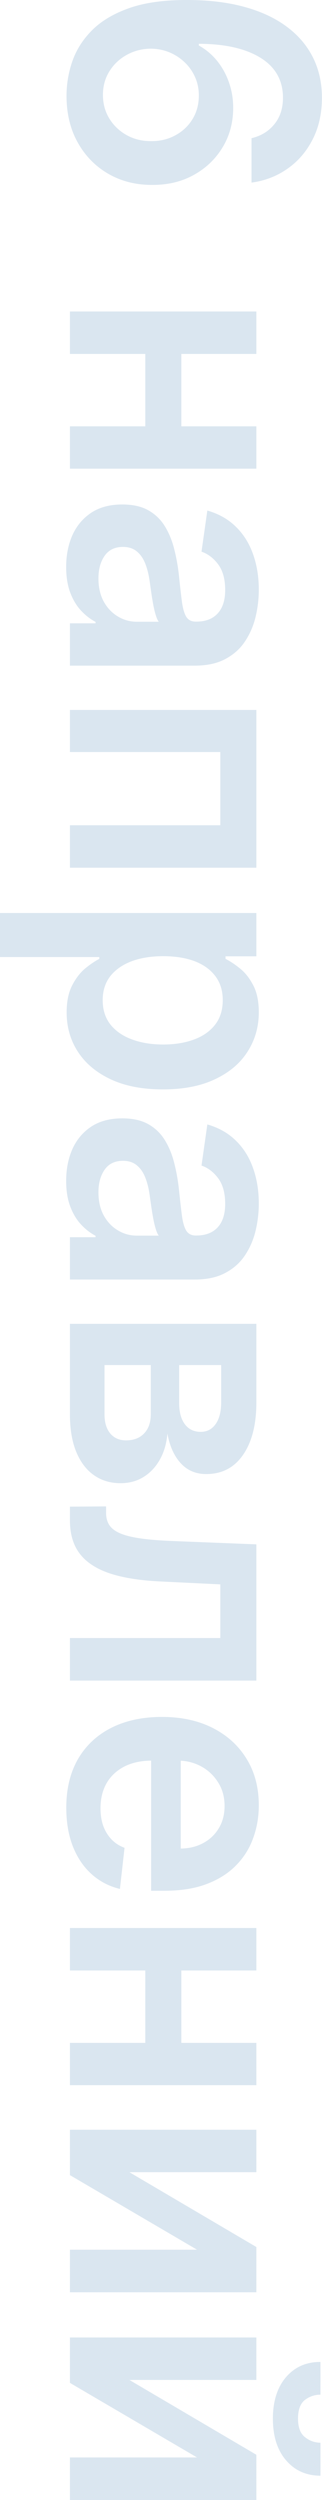 <?xml version="1.0" encoding="UTF-8"?> <svg xmlns="http://www.w3.org/2000/svg" width="554" height="4292" viewBox="0 0 554 4292" fill="none"> <path d="M114.451 163.325C114.59 142.857 118.14 122.877 125.102 103.384C132.203 83.892 143.69 66.348 159.562 50.754C175.574 35.16 196.808 22.768 223.262 13.578C249.856 4.389 282.785 -0.136 322.049 0.003C358.667 0.003 391.318 3.902 420 11.699C448.682 19.496 472.909 30.704 492.68 45.324C512.591 59.943 527.767 77.556 538.21 98.163C548.652 118.909 553.874 142.092 553.874 167.711C553.874 194.583 548.583 218.392 538.001 239.138C527.419 260.023 512.939 276.87 494.56 289.68C476.32 302.489 455.713 310.426 432.74 313.489V237.258C449.169 233.36 462.257 225.354 472.004 213.24C481.889 201.266 486.832 186.09 486.832 167.711C486.832 138.054 473.953 115.219 448.195 99.207C422.436 83.335 387.071 75.329 342.098 75.189V78.114C354.351 84.936 364.863 93.777 373.635 104.638C382.407 115.498 389.159 127.75 393.893 141.395C398.767 155.18 401.203 169.73 401.203 185.045C401.203 210.107 395.216 232.594 383.242 252.504C371.268 272.554 354.769 288.427 333.744 300.122C312.859 311.818 288.911 317.596 261.899 317.457C233.774 317.596 208.503 311.191 186.086 298.243C163.809 285.294 146.266 267.263 133.456 244.15C120.646 221.037 114.311 194.095 114.451 163.325ZM177.106 162.907C177.106 178.084 180.796 191.659 188.175 203.633C195.554 215.607 205.51 225.075 218.041 232.037C230.572 238.999 244.634 242.41 260.229 242.271C275.544 242.41 289.398 239.068 301.79 232.246C314.182 225.562 323.998 216.303 331.238 204.468C338.478 192.634 342.098 179.128 342.098 163.951C342.098 152.673 339.94 142.161 335.624 132.415C331.308 122.668 325.321 114.175 317.663 106.935C310.144 99.695 301.372 93.986 291.347 89.809C281.462 85.771 270.88 83.683 259.602 83.544C244.704 83.683 230.99 87.164 218.458 93.986C205.927 100.809 195.903 110.207 188.384 122.181C180.865 134.155 177.106 147.731 177.106 162.907Z" fill="#4682B4" fill-opacity="0.2"></path> <path d="M312.024 755.105H249.995V584.264H312.024V755.105ZM441.094 607.656H120.298V534.767H441.094V607.656ZM441.094 804.602H120.298V731.922H441.094V804.602Z" fill="#4682B4" fill-opacity="0.2"></path> <path d="M113.824 973.406C113.824 953.078 117.444 934.769 124.684 918.479C132.064 902.327 142.924 889.518 157.265 880.05C171.606 870.721 189.289 866.057 210.313 866.057C228.414 866.057 243.381 869.398 255.216 876.082C267.051 882.765 276.519 891.885 283.62 903.441C290.721 914.998 296.081 928.016 299.702 942.496C303.461 957.116 306.176 972.223 307.847 987.817C309.796 1006.61 311.536 1021.86 313.068 1033.56C314.739 1045.25 317.245 1053.74 320.587 1059.04C324.067 1064.47 329.428 1067.18 336.668 1067.18H337.921C353.655 1067.18 365.838 1062.52 374.47 1053.19C383.103 1043.86 387.419 1030.42 387.419 1012.88C387.419 994.361 383.381 979.672 375.306 968.812C367.23 958.091 357.693 950.85 346.693 947.091L356.718 876.499C376.211 882.069 392.501 891.258 405.589 904.068C418.816 916.877 428.702 932.541 435.246 951.059C441.929 969.577 445.271 990.045 445.271 1012.46C445.271 1027.92 443.461 1043.3 439.841 1058.62C436.221 1073.93 430.234 1087.93 421.879 1100.6C413.665 1113.27 402.456 1123.43 388.254 1131.09C374.053 1138.89 356.3 1142.78 334.997 1142.78H120.298V1070.1H164.366V1067.6C155.455 1063 147.101 1056.53 139.304 1048.18C131.646 1039.96 125.45 1029.59 120.716 1017.06C116.121 1004.66 113.824 990.114 113.824 973.406ZM169.378 993.038C169.378 1008.21 172.372 1021.37 178.359 1032.51C184.485 1043.65 192.561 1052.21 202.586 1058.2C212.611 1064.33 223.54 1067.39 235.375 1067.39H273.177C271.228 1065.02 269.418 1060.98 267.747 1055.28C266.076 1049.71 264.614 1043.44 263.361 1036.48C262.108 1029.52 260.994 1022.63 260.02 1015.8C259.045 1008.98 258.21 1003.06 257.514 998.051C255.982 986.773 253.476 976.678 249.995 967.767C246.514 958.856 241.641 951.825 235.375 946.673C229.249 941.522 221.313 938.946 211.566 938.946C197.643 938.946 187.131 944.028 180.03 954.192C172.929 964.356 169.378 977.305 169.378 993.038Z" fill="#4682B4" fill-opacity="0.2"></path> <path d="M120.298 1218.81H441.094V1489.69H120.298V1416.8H379.065V1291.07H120.298V1218.81Z" fill="#4682B4" fill-opacity="0.2"></path> <path d="M3.30476e-06 1567.43H441.094V1641.78H388.046V1646.17C395.843 1650.07 404.127 1655.57 412.899 1662.67C421.81 1669.77 429.398 1679.38 435.664 1691.49C442.068 1703.6 445.271 1719.06 445.271 1737.85C445.271 1762.64 438.936 1784.98 426.265 1804.9C413.734 1824.94 395.146 1840.82 370.502 1852.51C345.997 1864.35 315.922 1870.27 280.278 1870.27C245.052 1870.27 215.117 1864.49 190.472 1852.93C165.828 1841.37 147.031 1825.64 134.082 1805.73C121.134 1785.82 114.659 1763.26 114.659 1738.06C114.659 1719.68 117.722 1704.44 123.849 1692.32C129.975 1680.21 137.354 1670.46 145.987 1663.09C154.759 1655.85 163.043 1650.21 170.84 1646.17V1643.04H0L3.30476e-06 1567.43ZM280.696 1641.57C259.95 1641.57 241.78 1644.5 226.186 1650.35C210.592 1656.33 198.409 1664.9 189.637 1676.03C181.004 1687.31 176.688 1700.96 176.688 1716.97C176.688 1733.68 181.144 1747.67 190.055 1758.95C199.105 1770.23 211.427 1778.72 227.021 1784.43C242.755 1790.28 260.646 1793.2 280.696 1793.2C300.607 1793.2 318.289 1790.35 333.744 1784.64C349.199 1778.93 361.313 1770.43 370.084 1759.16C378.856 1747.88 383.242 1733.82 383.242 1716.97C383.242 1700.82 378.995 1687.1 370.502 1675.83C362.009 1664.55 350.104 1655.98 334.788 1650.14C319.473 1644.43 301.442 1641.57 280.696 1641.57Z" fill="#4682B4" fill-opacity="0.2"></path> <path d="M113.824 2027.32C113.824 2006.99 117.444 1988.68 124.684 1972.39C132.064 1956.24 142.924 1943.43 157.265 1933.97C171.606 1924.64 189.289 1919.97 210.313 1919.97C228.414 1919.97 243.381 1923.31 255.216 1930C267.051 1936.68 276.519 1945.8 283.62 1957.36C290.721 1968.91 296.081 1981.93 299.701 1996.41C303.461 2011.03 306.176 2026.14 307.847 2041.73C309.796 2060.53 311.536 2075.78 313.068 2087.47C314.739 2099.17 317.245 2107.66 320.587 2112.95C324.067 2118.38 329.428 2121.1 336.668 2121.1H337.921C353.655 2121.1 365.838 2116.43 374.47 2107.1C383.103 2097.77 387.419 2084.34 387.419 2066.79C387.419 2048.28 383.381 2033.59 375.306 2022.73C367.23 2012.01 357.693 2004.77 346.693 2001.01L356.718 1930.41C376.211 1935.98 392.501 1945.17 405.589 1957.98C418.816 1970.79 428.702 1986.46 435.246 2004.97C441.929 2023.49 445.271 2043.96 445.271 2066.38C445.271 2081.83 443.461 2097.22 439.841 2112.53C436.221 2127.85 430.233 2141.84 421.879 2154.51C413.665 2167.18 402.456 2177.35 388.254 2185C374.053 2192.8 356.3 2196.7 334.997 2196.7H120.298V2124.02H164.366V2121.51C155.455 2116.92 147.101 2110.44 139.304 2102.09C131.646 2093.88 125.45 2083.5 120.716 2070.97C116.121 2058.58 113.824 2044.03 113.824 2027.32ZM169.378 2046.95C169.378 2062.13 172.372 2075.29 178.359 2086.43C184.485 2097.57 192.561 2106.13 202.586 2112.12C212.611 2118.24 223.54 2121.3 235.375 2121.3H273.177C271.228 2118.94 269.418 2114.9 267.747 2109.19C266.076 2103.62 264.614 2097.36 263.361 2090.39C262.108 2083.43 260.994 2076.54 260.02 2069.72C259.045 2062.9 258.21 2056.98 257.514 2051.97C255.982 2040.69 253.476 2030.59 249.995 2021.68C246.514 2012.77 241.641 2005.74 235.375 2000.59C229.249 1995.44 221.313 1992.86 211.566 1992.86C197.643 1992.86 187.131 1997.94 180.03 2008.11C172.929 2018.27 169.378 2031.22 169.378 2046.95Z" fill="#4682B4" fill-opacity="0.2"></path> <path d="M120.298 2272.72H441.094L441.094 2407.43C441.094 2445.44 433.505 2475.45 418.329 2497.45C403.152 2519.58 381.989 2530.65 354.838 2530.65C336.877 2530.65 322.188 2524.39 310.771 2511.86C299.493 2499.46 291.904 2482.55 288.006 2461.11C286.613 2477.95 282.367 2492.71 275.266 2505.38C268.165 2518.19 258.836 2528.22 247.28 2535.46C235.723 2542.7 222.426 2546.32 207.389 2546.32C189.706 2546.32 174.321 2541.65 161.233 2532.32C148.284 2523.13 138.19 2509.7 130.95 2492.02C123.849 2474.47 120.298 2453.17 120.298 2428.11L120.298 2272.72ZM179.821 2343.52V2428.11C179.821 2442.03 183.093 2452.96 189.637 2460.9C196.32 2468.83 205.37 2472.8 216.788 2472.8C230.015 2472.8 240.388 2468.83 247.906 2460.9C255.564 2452.96 259.393 2442.03 259.393 2428.11V2343.52H179.821ZM308.264 2343.52V2408.89C308.264 2419.2 309.726 2428.04 312.65 2435.42C315.713 2442.8 319.96 2448.44 325.39 2452.33C330.959 2456.23 337.573 2458.18 345.231 2458.18C356.231 2458.18 364.863 2453.66 371.129 2444.61C377.394 2435.7 380.527 2423.3 380.527 2407.43L380.527 2343.52H308.264Z" fill="#4682B4" fill-opacity="0.2"></path> <path d="M120.298 2586.57L182.536 2586.16V2597.22C182.536 2605.58 184.416 2612.61 188.175 2618.32C191.934 2624.03 198.2 2628.76 206.972 2632.52C215.882 2636.28 227.857 2639.2 242.894 2641.29C257.931 2643.38 276.658 2644.84 299.075 2645.68L441.094 2651.32V2885.23H120.298V2812.13H379.065V2720.03L275.684 2715.02C248.951 2713.76 225.768 2710.77 206.136 2706.04C186.643 2701.44 170.562 2694.9 157.891 2686.4C145.221 2678.05 135.753 2667.54 129.488 2654.87C123.361 2642.2 120.298 2627.23 120.298 2609.96L120.298 2586.57Z" fill="#4682B4" fill-opacity="0.2"></path> <path d="M114.033 3103.38C114.033 3071.21 120.716 3043.44 134.082 3020.04C147.588 2996.79 166.663 2978.9 191.308 2966.37C216.091 2953.84 245.261 2947.57 278.816 2947.57C311.815 2947.57 340.776 2953.84 365.698 2966.37C390.761 2979.04 410.253 2996.72 424.177 3019.42C438.239 3042.11 445.271 3068.78 445.271 3099.41C445.271 3119.18 442.068 3137.84 435.664 3155.38C429.398 3173.06 419.652 3188.66 406.424 3202.16C393.197 3215.81 376.35 3226.53 355.882 3234.33C335.554 3242.12 311.327 3246.02 283.202 3246.02H260.02L260.02 2983.08H310.979V3173.55C325.46 3173.41 338.339 3170.28 349.617 3164.15C361.034 3158.02 370.015 3149.46 376.559 3138.46C383.103 3127.6 386.375 3114.93 386.375 3100.45C386.375 3085 382.615 3071.42 375.097 3059.73C367.717 3048.03 357.971 3038.91 345.858 3032.37C333.883 3025.96 320.726 3022.69 306.385 3022.55H261.899C243.242 3022.55 227.23 3025.96 213.864 3032.78C200.636 3039.61 190.472 3049.14 183.371 3061.4C176.41 3073.65 172.929 3087.99 172.929 3104.42C172.929 3115.42 174.46 3125.37 177.523 3134.29C180.726 3143.2 185.39 3150.92 191.516 3157.47C197.643 3164.01 205.231 3168.95 214.281 3172.3L206.345 3242.89C187.688 3238.43 171.397 3229.94 157.474 3217.41C143.69 3205.02 132.969 3189.14 125.311 3169.79C117.792 3150.44 114.033 3128.3 114.033 3103.38Z" fill="#4682B4" fill-opacity="0.2"></path> <path d="M312.024 3530.32H249.995V3359.48H312.024V3530.32ZM441.094 3382.87H120.298V3309.98H441.094V3382.87ZM441.094 3579.82H120.298V3507.14H441.094V3579.82Z" fill="#4682B4" fill-opacity="0.2"></path> <path d="M222.635 3729.2L441.094 3857.64V3935.33H120.298V3862.24L338.965 3862.24L120.298 3734.21V3656.31H441.094V3729.2H222.635Z" fill="#4682B4" fill-opacity="0.2"></path> <path d="M222.635 4085.86L441.094 4214.31V4292H120.298V4218.9H338.965L120.298 4090.88V4012.97H441.094V4085.86H222.635ZM551.367 4193.63V4250.23C527.001 4250.23 507.23 4241.39 492.053 4223.71C477.016 4206.16 469.497 4182.35 469.497 4152.28C469.497 4122.48 477.016 4098.74 492.053 4081.06C507.23 4063.52 527.001 4054.81 551.367 4054.95V4111.13C541.342 4111.13 532.362 4114.2 524.425 4120.32C516.628 4126.59 512.73 4137.24 512.73 4152.28C512.73 4167.04 516.628 4177.55 524.425 4183.81C532.222 4190.22 541.203 4193.49 551.367 4193.63Z" fill="#4682B4" fill-opacity="0.2"></path> </svg> 